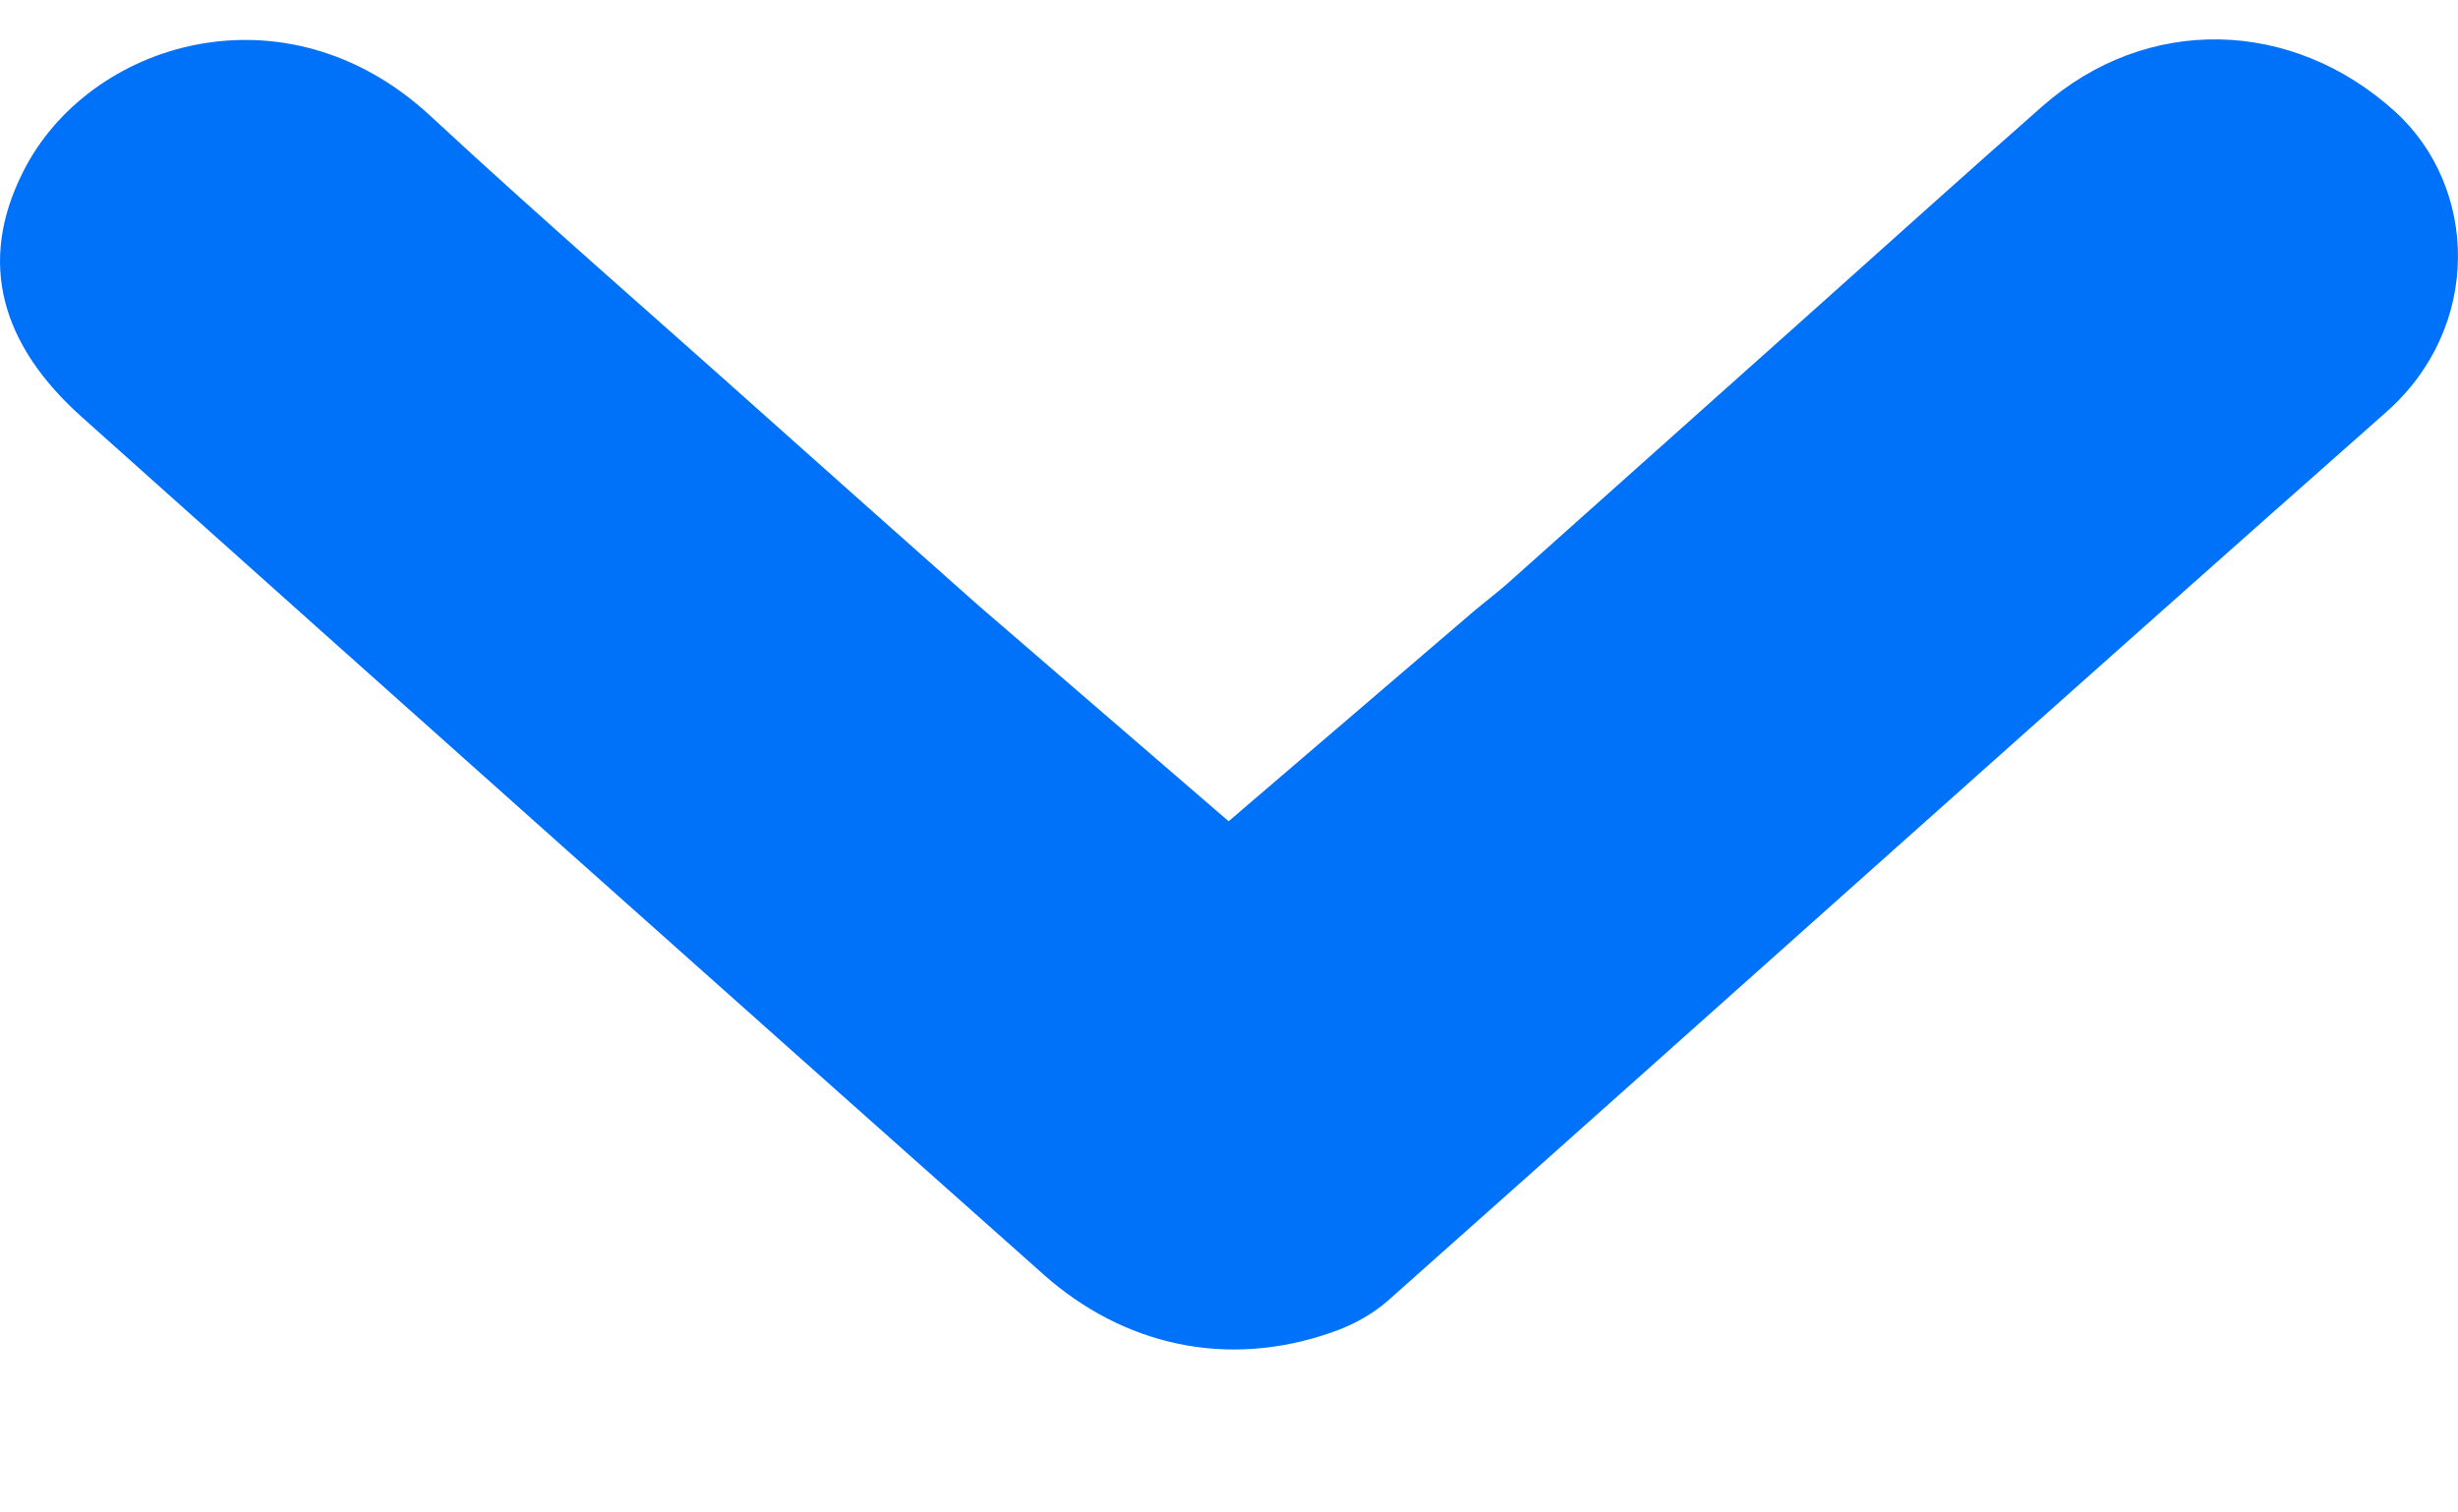 <svg width="13" height="8" viewBox="0 0 13 8" fill="none" xmlns="http://www.w3.org/2000/svg">
<path d="M6.498 4.344L7.802 3.227C7.882 3.161 7.928 3.126 7.97 3.089C8.52 2.598 9.071 2.106 9.622 1.614C10.015 1.263 10.405 0.911 10.802 0.562C11.356 0.075 12.123 0.097 12.667 0.59C13.108 0.991 13.129 1.731 12.62 2.18C10.851 3.743 9.1 5.316 7.338 6.882C7.258 6.951 7.161 7.006 7.053 7.044C6.485 7.247 5.934 7.11 5.52 6.742C3.821 5.232 2.126 3.721 0.434 2.207C0.005 1.824 -0.119 1.388 0.121 0.911C0.465 0.221 1.507 -0.099 2.275 0.612C2.855 1.15 3.459 1.673 4.052 2.204C4.425 2.537 4.799 2.869 5.173 3.201L6.498 4.344Z" fill="#0071F9"/>
</svg>
